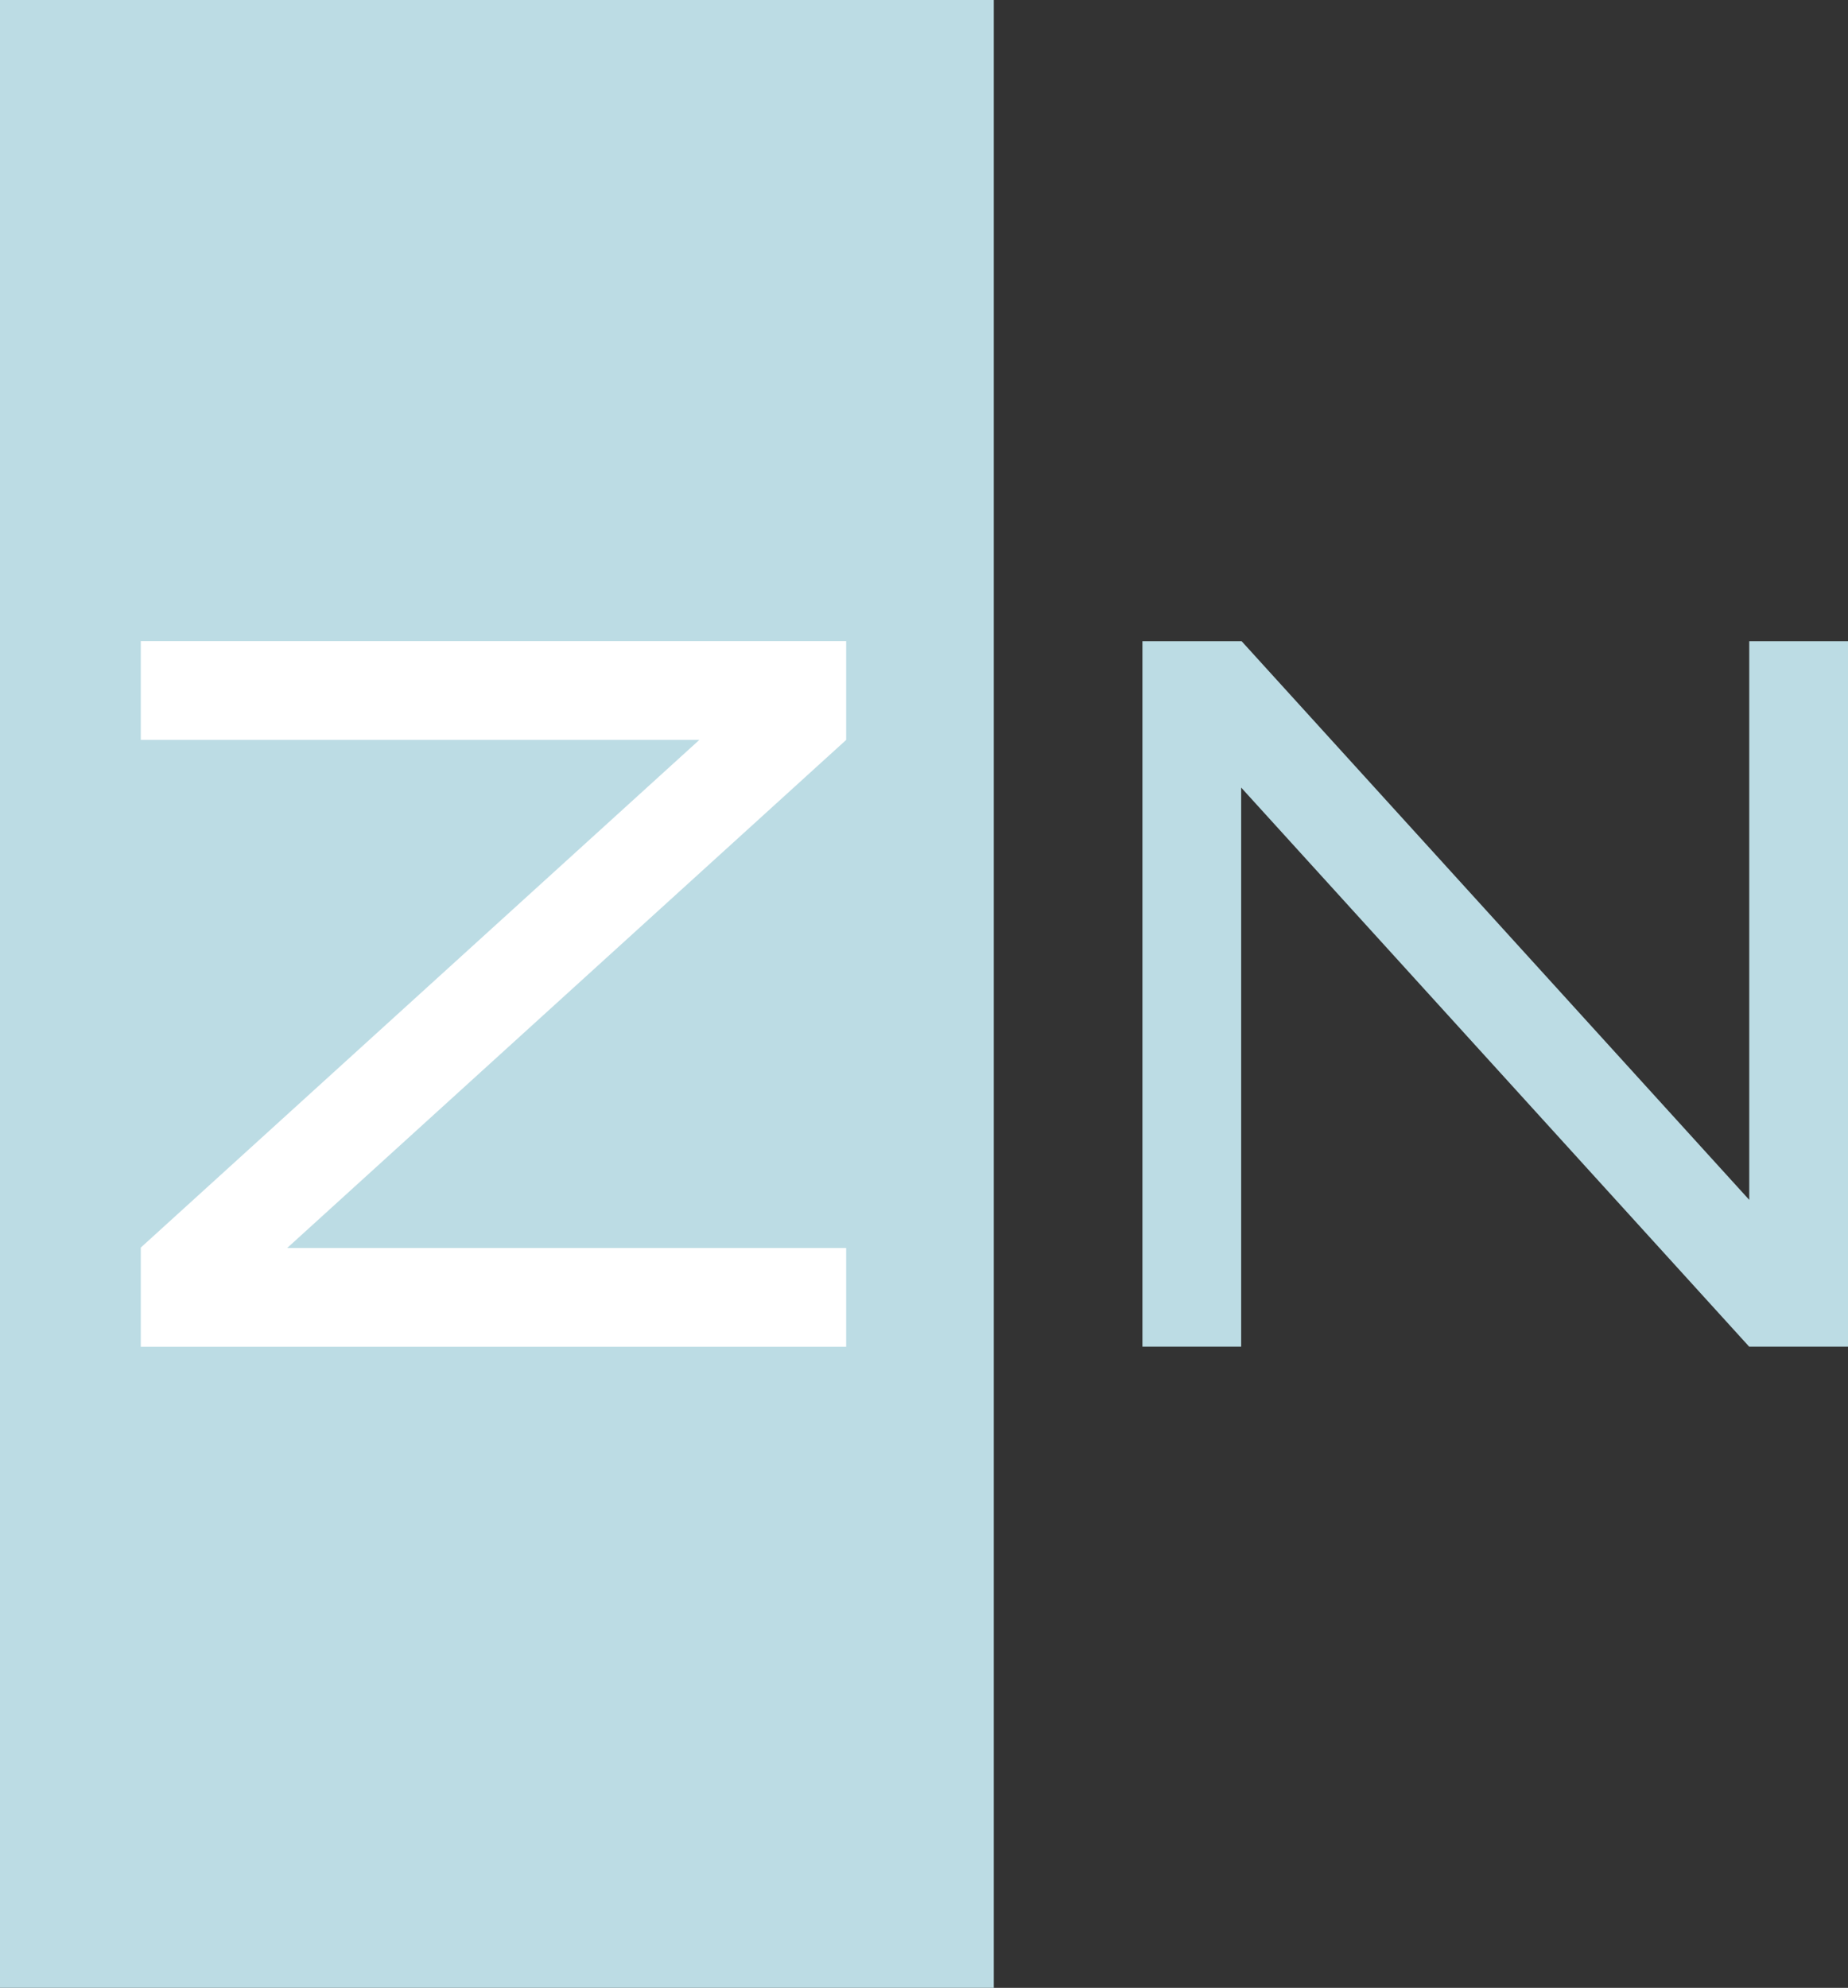 <?xml version="1.0" encoding="UTF-8"?><svg xmlns="http://www.w3.org/2000/svg" width="1115.74" height="1200" viewBox="0 0 1115.74 1200"><rect x="0" y="0" width="1115.74" height="1200" fill="#333333" stroke="none"/><g id="fond"><rect width="600" height="1200" style="fill:#bcdce4;"/></g><g id="vordergrund"><polygon points="487.88 387 85 387 85 446.62 422.27 446.62 85 753.12 85 753.38 85 813 107.76 813 510.87 813 510.87 753.38 173.37 753.38 510.87 446.67 510.87 446.62 510.87 387 487.88 387" style="fill:#fff;"/><polygon points="1115.74 789.94 1115.74 387.06 1056.12 387.06 1056.12 724.33 749.62 387.06 749.36 387.06 689.74 387.06 689.74 409.82 689.74 812.94 749.36 812.94 749.36 475.43 1056.07 812.94 1056.12 812.94 1115.74 812.94 1115.74 789.94" style="fill:#bcdce4;"/></g></svg>